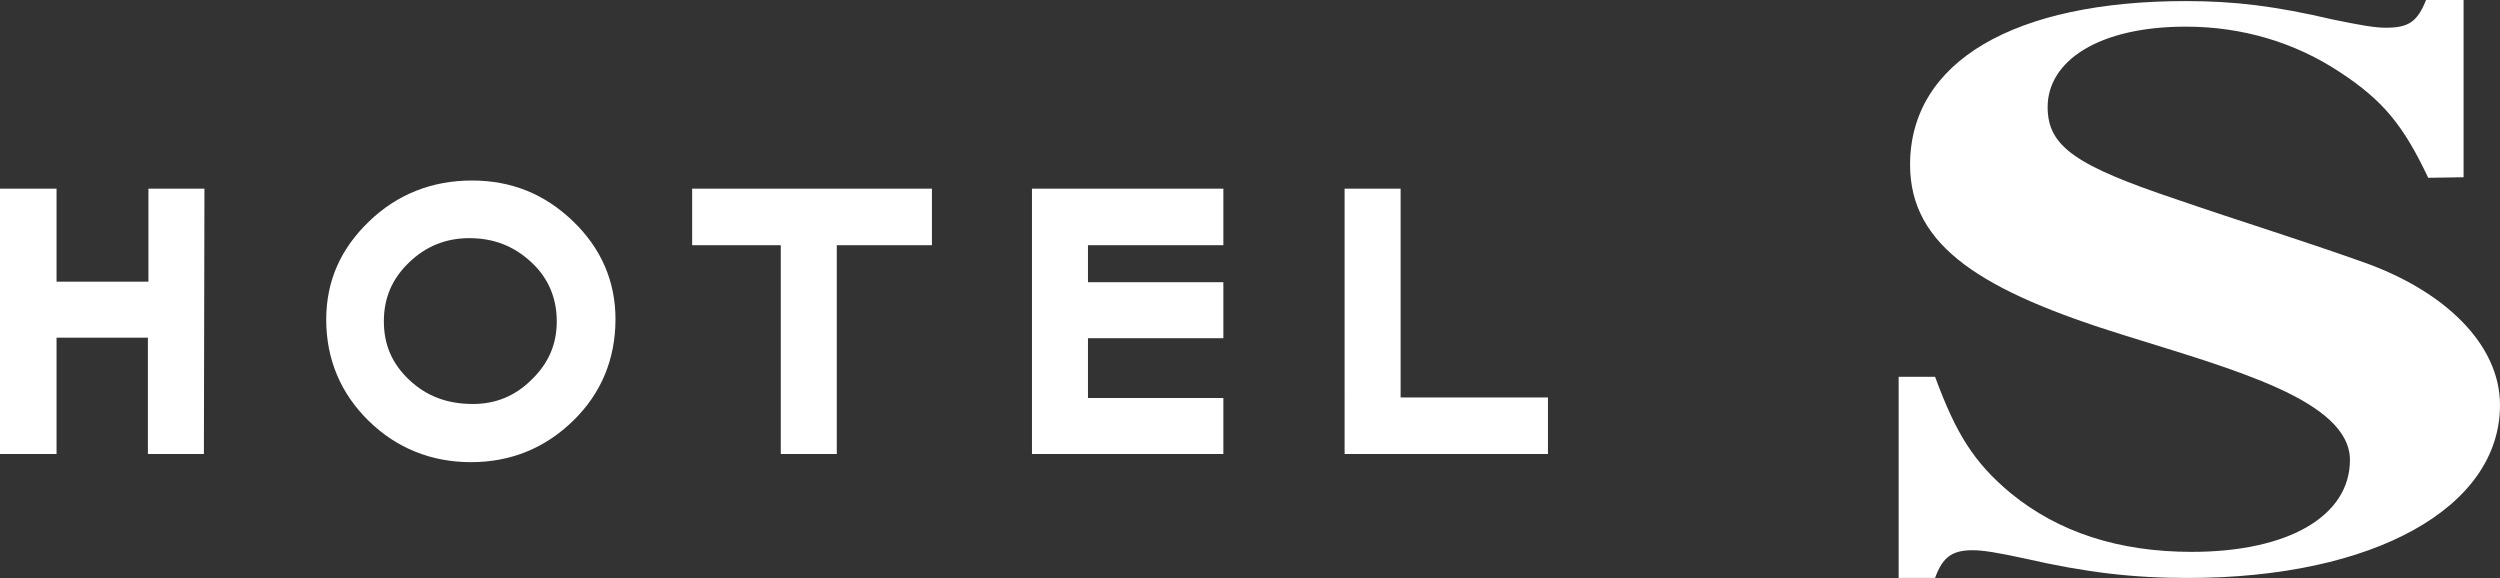 <?xml version="1.0" encoding="utf-8"?>
<!-- Generator: Adobe Illustrator 24.3.0, SVG Export Plug-In . SVG Version: 6.00 Build 0)  -->
<svg version="1.1" id="_レイヤー_2" xmlns="http://www.w3.org/2000/svg" xmlns:xlink="http://www.w3.org/1999/xlink" x="0px"
	 y="0px" viewBox="0 0 459.8 106.3" style="enable-background:new 0 0 459.8 106.3;" xml:space="preserve">
<rect x="0" y="0" width="459.8" height="106.3" fill="#333333" stroke="none"/>
<style type="text/css">
	.st0{fill:#FFFFFF;}
</style>
<g>
	<g id="_レイヤー_2-2_1_">
		<g>
			<g>
				<path class="st0" d="M37.5,83.5H27.2V62.1H10.4v21.4H0V34.7h10.4v17.1h16.9V34.7h10.3L37.5,83.5L37.5,83.5z"/>
				<path class="st0" d="M86.6,85c-7.3,0-13.7-2.6-18.8-7.6C62.6,72.3,60,66,60,58.8s2.7-13.1,7.9-18.1s11.6-7.5,18.9-7.5
					s13.4,2.5,18.6,7.5s7.8,11.1,7.8,18c0,7.3-2.6,13.6-7.7,18.6C100.3,82.4,94,85,86.6,85z M86.3,43.8c-4.3,0-8,1.5-11.1,4.5
					s-4.6,6.5-4.6,10.8s1.5,7.8,4.7,10.8s7,4.4,11.7,4.4c4.2,0,7.8-1.5,10.8-4.5c3.1-3,4.6-6.5,4.6-10.7s-1.5-7.9-4.6-10.8
					C94.6,45.3,90.9,43.8,86.3,43.8z"/>
				<path class="st0" d="M153.9,83.5h-10.3V45.1h-16.3V34.7h44.1v10.4h-17.5V83.5L153.9,83.5z"/>
				<path class="st0" d="M225,83.5h-35.2V34.7H225v10.4h-24.9v6.8H225v10.3h-24.9v11H225V83.5L225,83.5z"/>
				<path class="st0" d="M284.7,83.5h-37.4V34.7h10.3v38.4h27.1V83.5L284.7,83.5z"/>
			</g>
		</g>
	</g>
	<g>
		<path class="st0" d="M446.6,32.7c-4.6-9.7-8.3-14.2-16.2-19.4c-8.3-5.5-18-8.4-28.4-8.4c-16,0-25.4,6.3-25.4,14.8
			c0,7.3,5.3,10.8,23.8,17c11.3,3.9,22.4,7.3,34.2,11.5c14.8,5.2,25.2,15,25.2,26.3c0,18.8-23.1,31.8-57.4,31.8
			c-10.2,0-18.7-1-30.1-3.6c-5.1-1.1-7.6-1.5-9.5-1.5c-3.7,0-5.5,1.2-6.9,5.1h-6.7v-37h6.7c3.9,10.6,7.2,15.8,13.9,21.4
			c8.8,7.2,19.9,10.8,33.3,10.8c17.8,0,29.1-6.6,29.1-16.9c0-5.4-5.3-9.6-13.2-13.2c-7.9-3.6-18.3-6.6-28.2-9.7
			c-26.1-8.1-39.5-16.3-39.5-31.4c0-19,19.2-30.1,50.7-30.1c9,0,16.4,0.9,27.1,3.4c4.9,1,7.6,1.5,9.7,1.5c4.2,0,5.8-1.1,7.4-5.1h6.9
			v32.6L446.6,32.7L446.6,32.7z"/>
	</g>
</g>
</svg>
